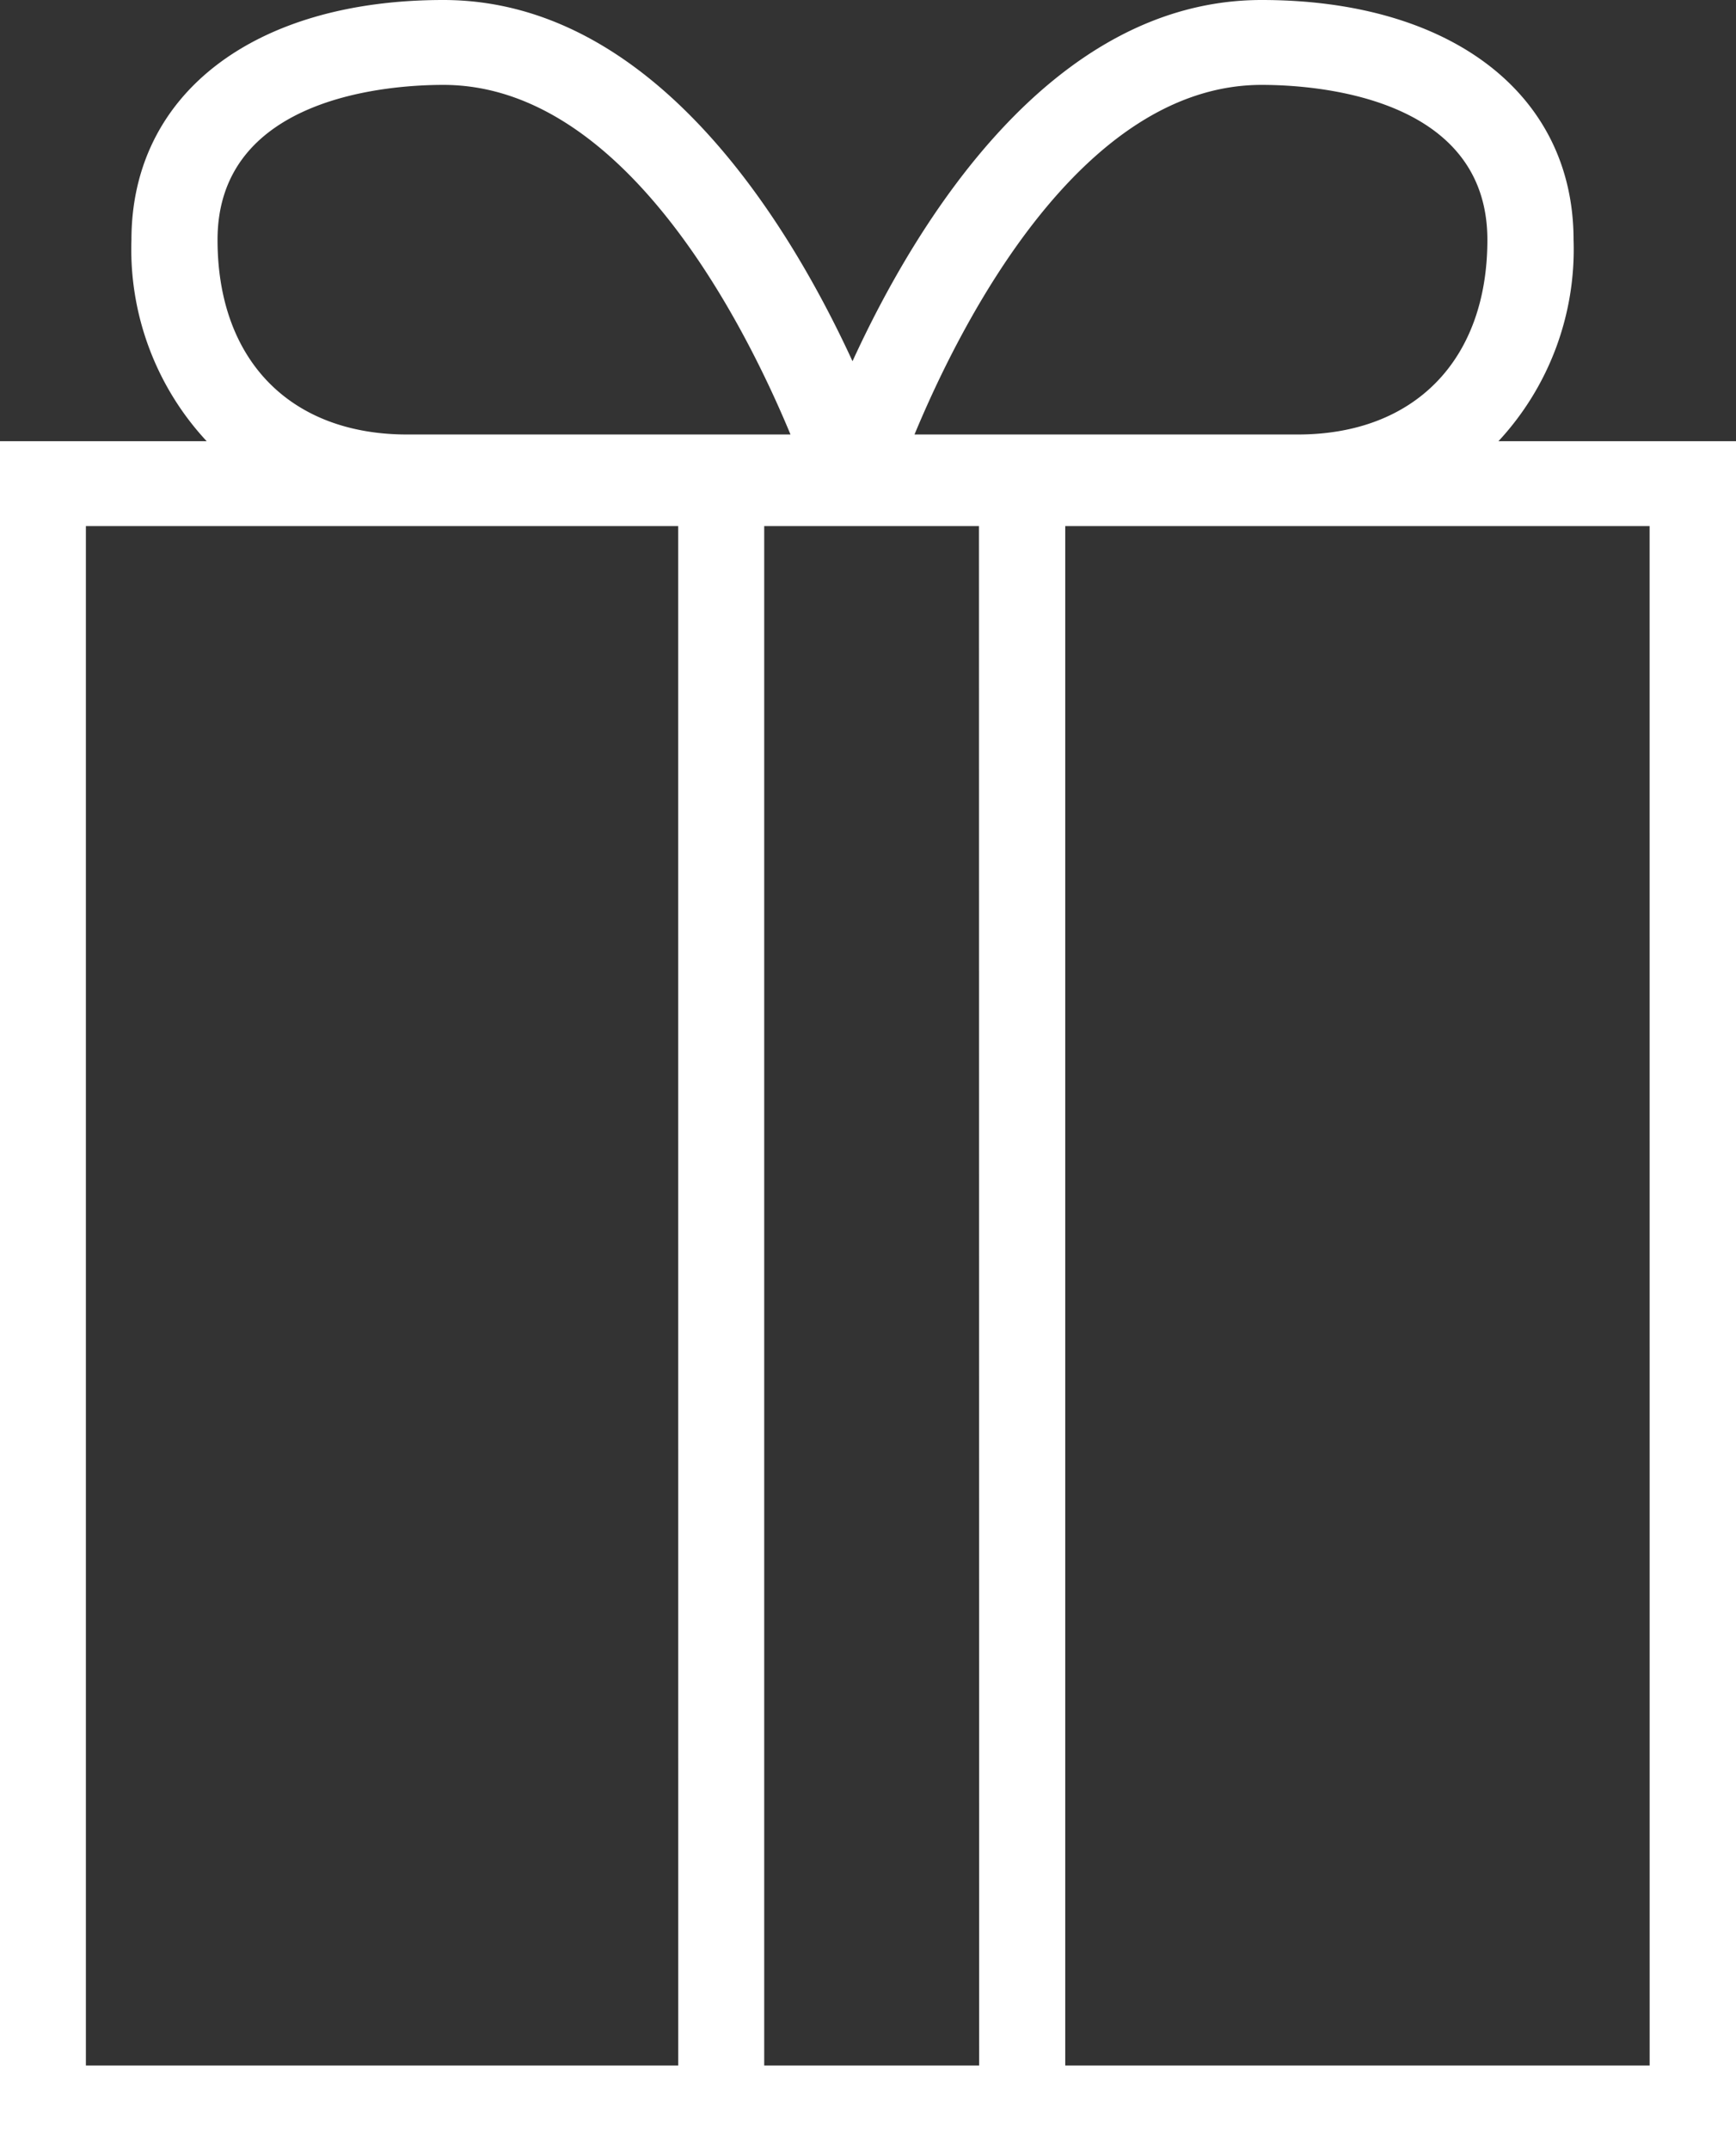 <svg xmlns="http://www.w3.org/2000/svg" width="42" height="52" viewBox="0 0 42 52"><rect x="0" y="0" width="42" height="52" fill="#333333" stroke="none"/><path d="M99.553,9.9a6.815,6.815,0,0,0,1.817-4.87c0-3.523-2.962-5.8-7.545-5.8-5.112,0-8.381,5.424-9.9,8.736C82.4,4.654,79.135-.77,74.025-.77c-4.584,0-7.545,2.277-7.545,5.8A6.815,6.815,0,0,0,68.3,9.9h-5V51.23h42V9.9ZM93.825,1.283c1.281,0,5.46.27,5.46,3.748,0,2.9-1.758,4.707-4.588,4.707H85.425C86.538,7.058,89.444,1.283,93.825,1.283Zm-19.8,0c4.38,0,7.286,5.775,8.4,8.455H73.15c-2.829,0-4.587-1.8-4.587-4.707,0-3.478,4.18-3.748,5.461-3.748Zm5.684,47.9H65.378V11.953h14.33Zm7.28,0h-5.2V11.953h5.195Zm16.222,0H89.072V11.953H103.21Z" transform="translate(-63.3 0.77)" fill="#fff"/></svg>